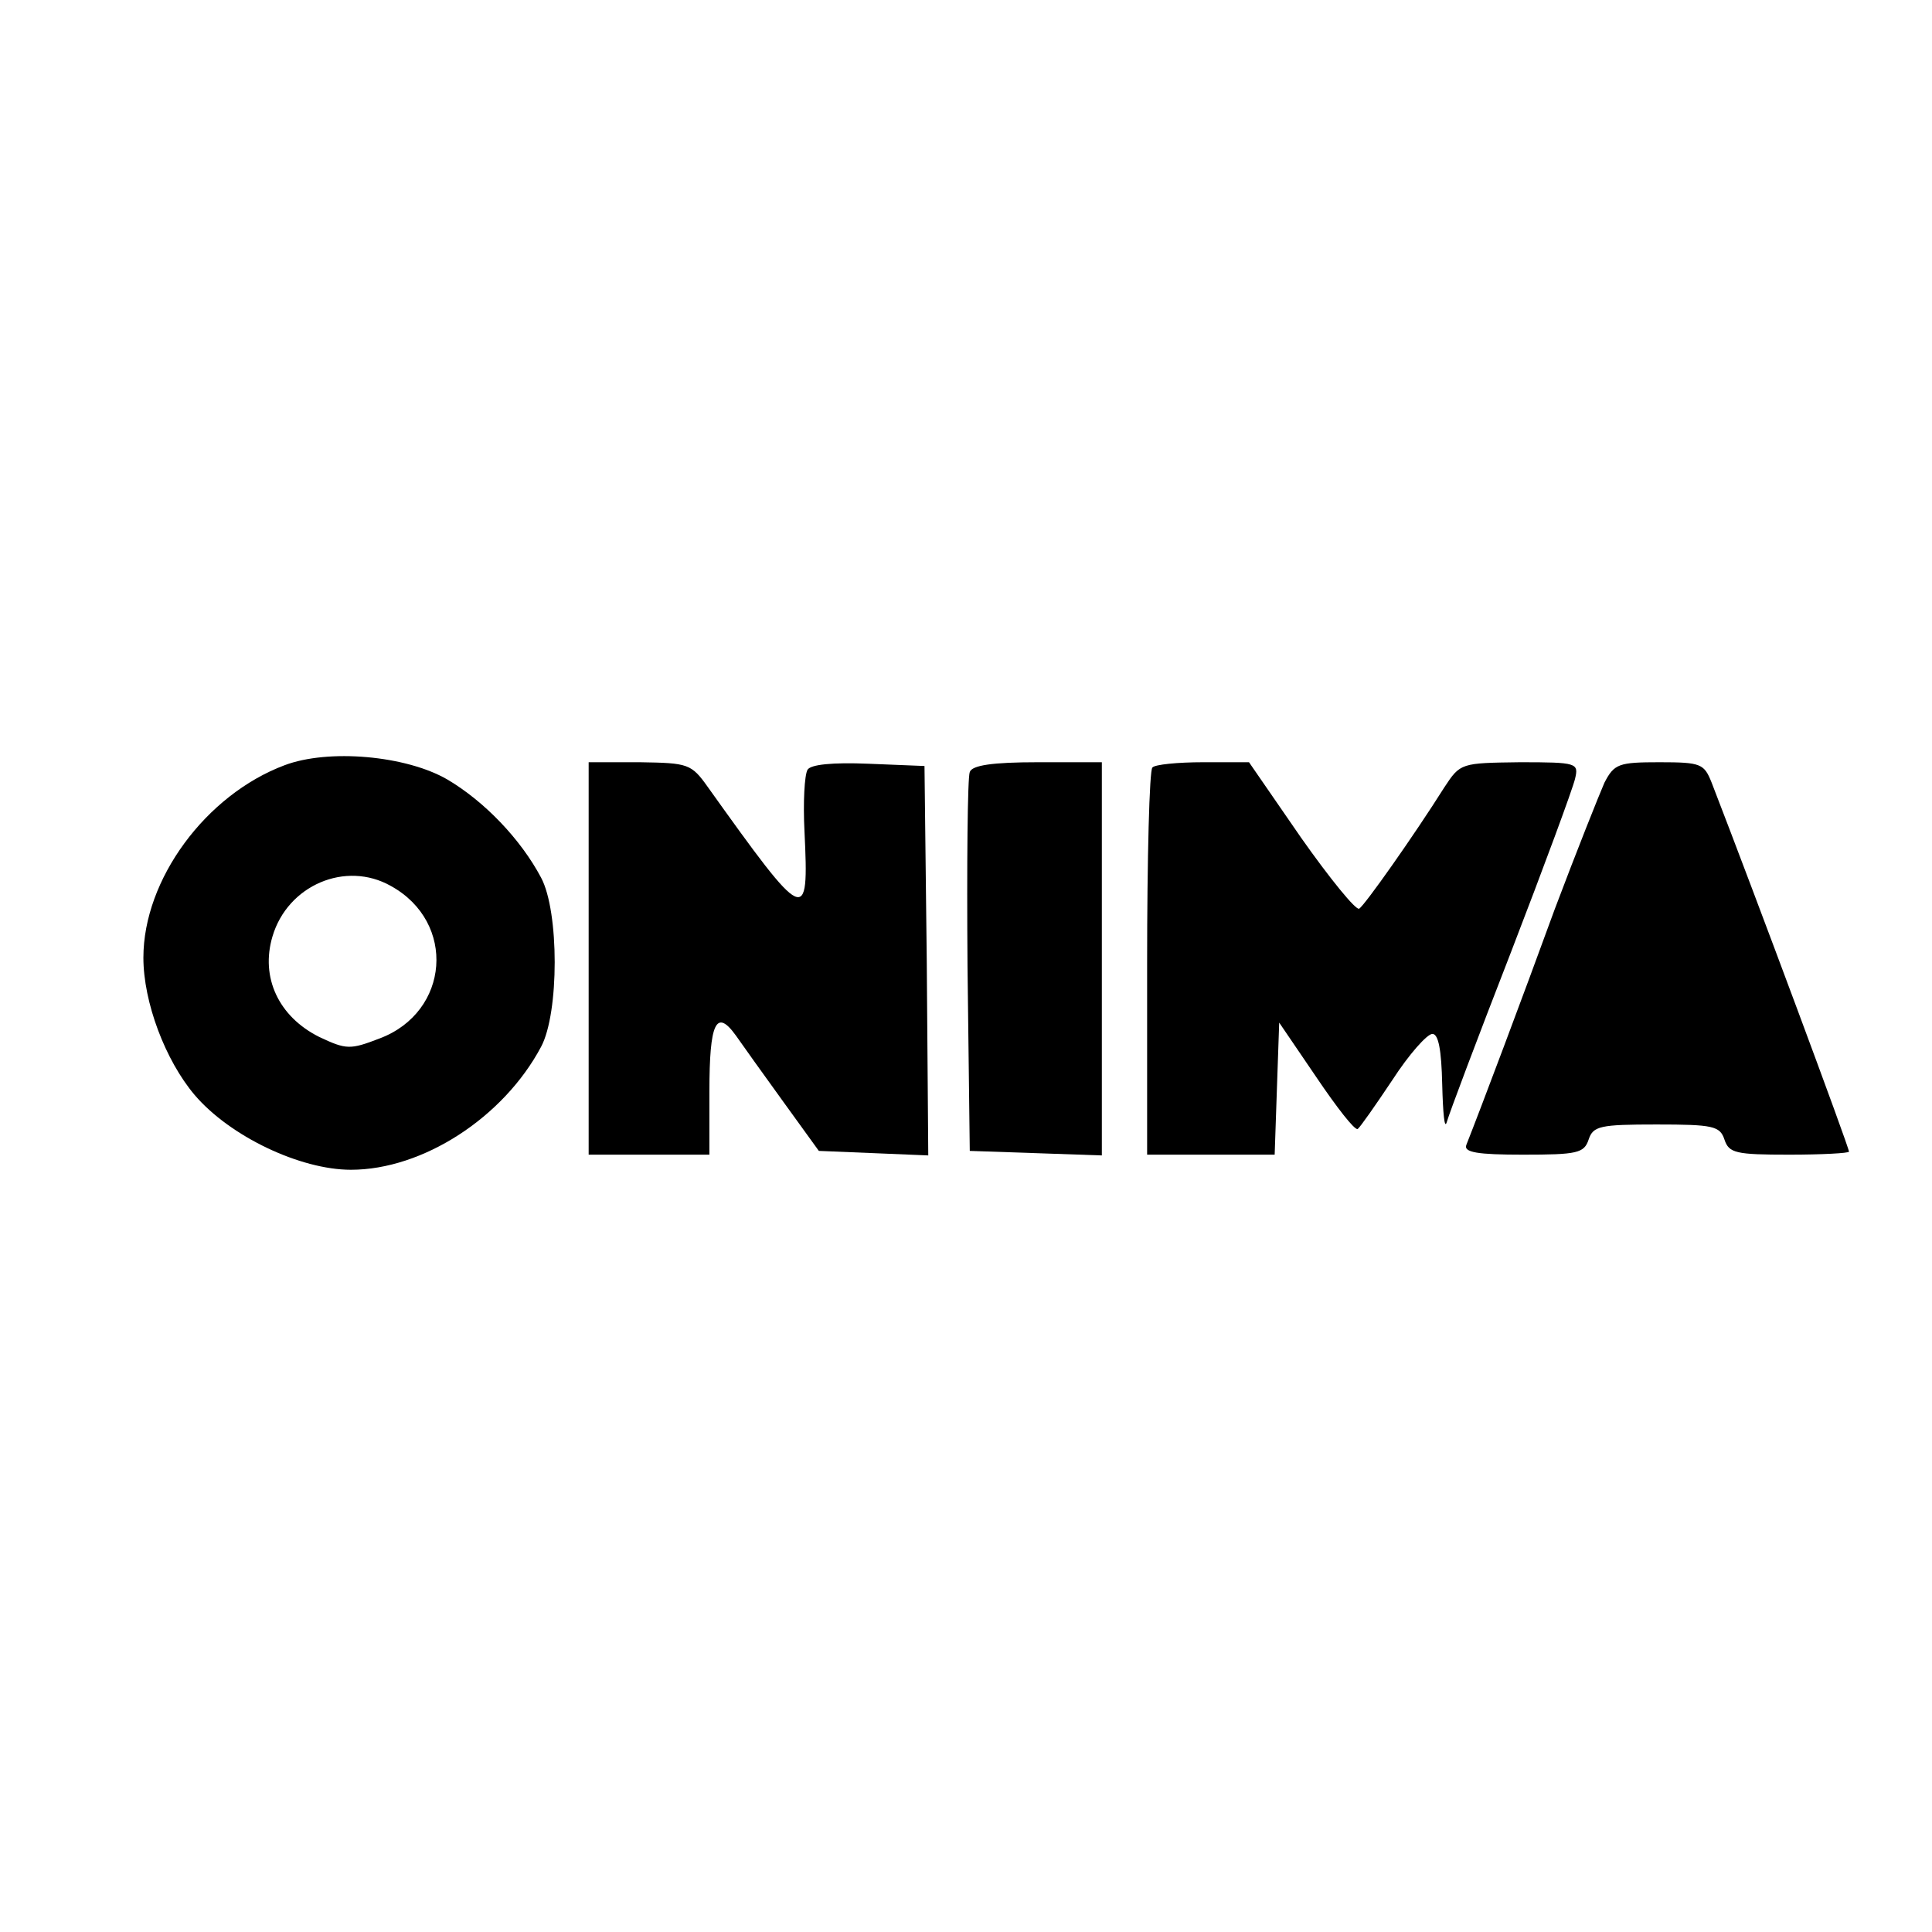 <?xml version="1.0" standalone="no"?>
<!DOCTYPE svg PUBLIC "-//W3C//DTD SVG 20010904//EN"
 "http://www.w3.org/TR/2001/REC-SVG-20010904/DTD/svg10.dtd">
<svg version="1.0" xmlns="http://www.w3.org/2000/svg"
 width="256pt" height="256pt" viewBox="0 0 256 256"
 preserveAspectRatio="xMidYMid meet">

<g transform="translate(0,256) scale(0.1,-0.1)"
fill="#000000" stroke="none">
<path d="M377 1546 c-104 -39 -187 -151 -187 -255 0 -59 29 -136 68 -182 47
-55 140 -99 207 -99 95 0 202 69 252 163 24 45 24 179 0 224 -27 51 -75 101
-124 130 -55 32 -158 41 -216 19z m141 -160 c87 -48 78 -167 -15 -202 -39 -15
-44 -15 -80 2 -54 27 -78 79 -62 133 20 68 97 101 157 67z"/>
<path d="M780 1290 l0 -260 80 0 80 0 0 84 c0 91 9 110 35 74 9 -13 37 -52 63
-88 l47 -65 73 -3 72 -3 -2 258 -3 258 -74 3 c-48 2 -77 -1 -81 -8 -4 -7 -6
-43 -4 -82 6 -125 2 -123 -128 59 -22 31 -26 32 -90 33 l-68 0 0 -260z"/>
<path d="M1285 1537 c-3 -7 -4 -123 -3 -257 l3 -245 88 -3 87 -3 0 261 0 260
-85 0 c-60 0 -87 -4 -90 -13z"/>
<path d="M1527 1543 c-4 -3 -7 -120 -7 -260 l0 -253 85 0 84 0 3 88 3 87 49
-72 c27 -40 51 -71 55 -69 3 2 24 32 46 65 22 34 46 61 53 61 8 0 12 -21 13
-67 1 -38 3 -60 6 -50 3 11 41 112 85 225 44 114 82 217 85 230 5 21 3 22 -73
22 -78 -1 -79 -1 -100 -33 -41 -65 -106 -157 -113 -161 -4 -3 -39 40 -77 94
l-69 100 -61 0 c-33 0 -64 -3 -67 -7z"/>
<path d="M2126 1523 c-7 -16 -37 -91 -66 -168 -43 -118 -98 -264 -117 -312 -4
-10 15 -13 75 -13 72 0 81 2 87 20 6 18 15 20 90 20 75 0 84 -2 90 -20 6 -18
15 -20 86 -20 43 0 79 2 79 4 0 6 -122 334 -182 489 -10 25 -14 27 -69 27 -54
0 -60 -2 -73 -27z"/>
</g>
</svg>

